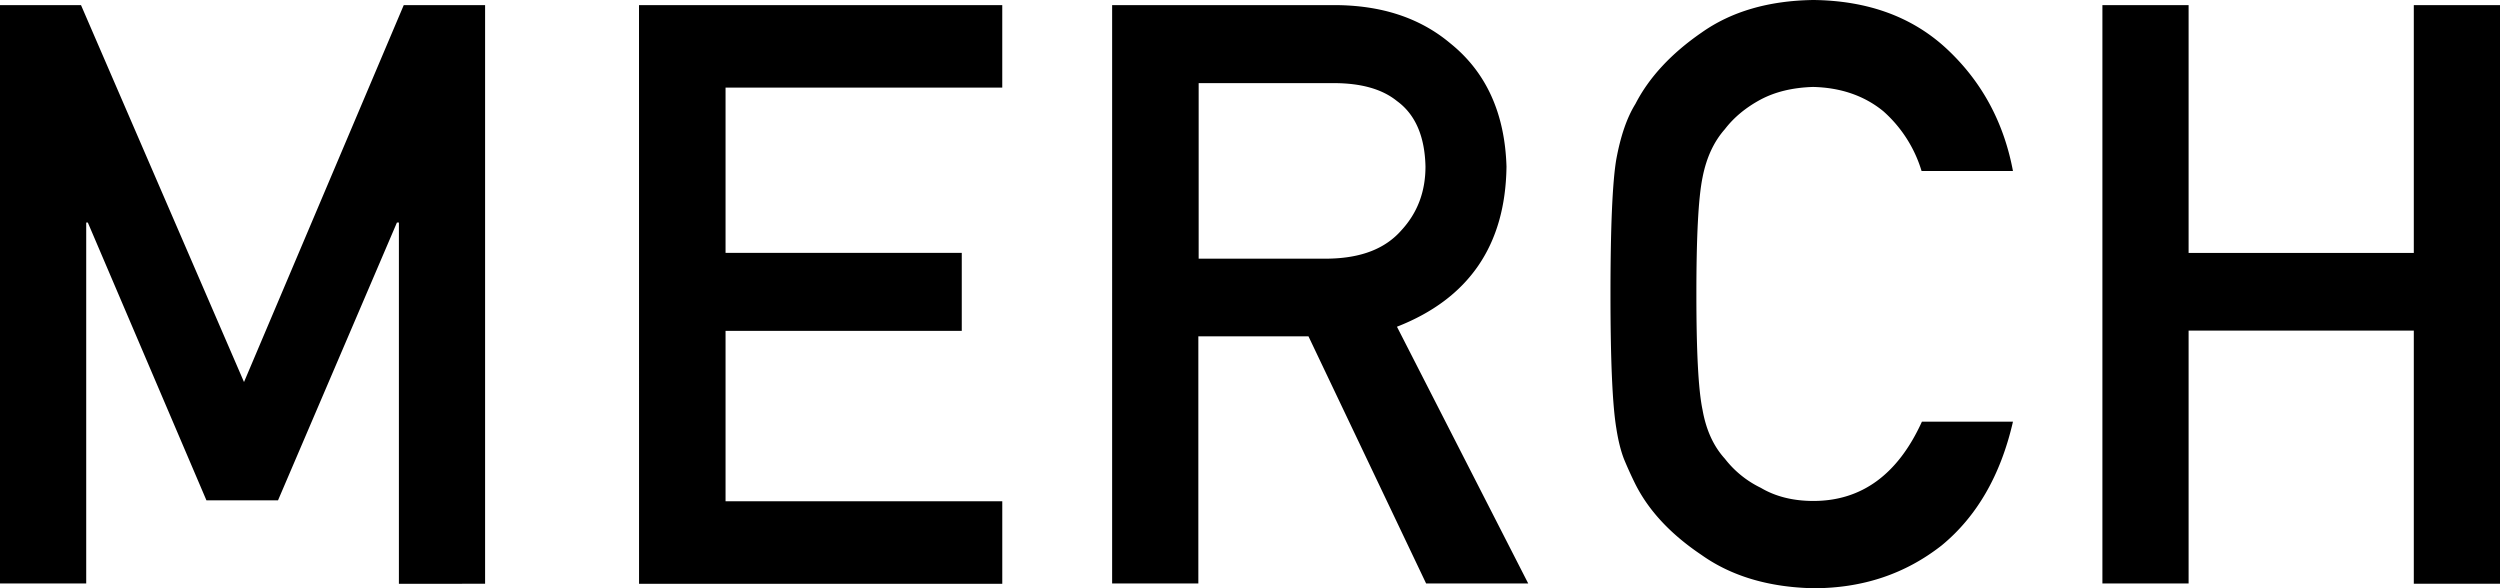 <svg xmlns="http://www.w3.org/2000/svg" width="136" height="32" fill="none" viewBox="0 0 136 32"><g fill="#000" clip-path="url(#a)"><path d="M0 .278h4.407l8.867 20.505L21.964.278h4.425v31.479H21.7V12.104h-.106l-6.47 15.114H11.23L4.777 12.104H4.69V31.74H0zM34.762.278h19.761v4.487H39.47v8.992h12.85V18H39.47v9.27h15.054v4.487h-19.76zM60.5.278h12.075c2.573 0 4.671.696 6.31 2.07 1.957 1.565 2.98 3.809 3.068 6.713-.053 4.278-2.045 7.183-5.959 8.713l7.14 13.965H77.58l-6.399-13.443H65.19v13.443h-4.69zm4.689 13.792h7.104c1.762-.035 3.067-.54 3.948-1.548.864-.94 1.305-2.087 1.305-3.461-.036-1.635-.547-2.835-1.552-3.565-.793-.644-1.939-.974-3.437-.974h-7.35v9.548zM109.505 22.94c-.67 2.92-1.974 5.164-3.878 6.73-1.974 1.547-4.283 2.33-6.98 2.33-2.433-.052-4.46-.66-6.082-1.809-1.657-1.113-2.856-2.382-3.596-3.843a22 22 0 0 1-.617-1.357c-.177-.452-.318-1.008-.423-1.687Q87.61 21.4 87.61 16c0-3.6.106-6.104.318-7.34.229-1.234.564-2.243 1.04-3.008.74-1.443 1.956-2.748 3.596-3.878Q94.998.052 98.647 0c2.979.035 5.411.922 7.297 2.696s3.068 3.982 3.561 6.608h-4.971a7.07 7.07 0 0 0-2.08-3.252c-1.04-.852-2.327-1.287-3.825-1.322-1.11.035-2.045.261-2.838.679q-1.216.652-1.957 1.617c-.6.678-1.005 1.548-1.216 2.626-.23 1.13-.335 3.235-.335 6.348s.105 5.2.335 6.296q.29 1.643 1.216 2.66a5.5 5.5 0 0 0 1.957 1.583c.793.47 1.745.713 2.856.713 2.626 0 4.6-1.443 5.905-4.313zM131.311 17.983H119.06v13.756h-4.689V.28h4.689v13.478h12.251V.278H136v31.479h-4.689V17.983"/></g><defs><clipPath id="a"><path fill="#fff" d="M0 0h136v32H0z"/></clipPath></defs></svg>